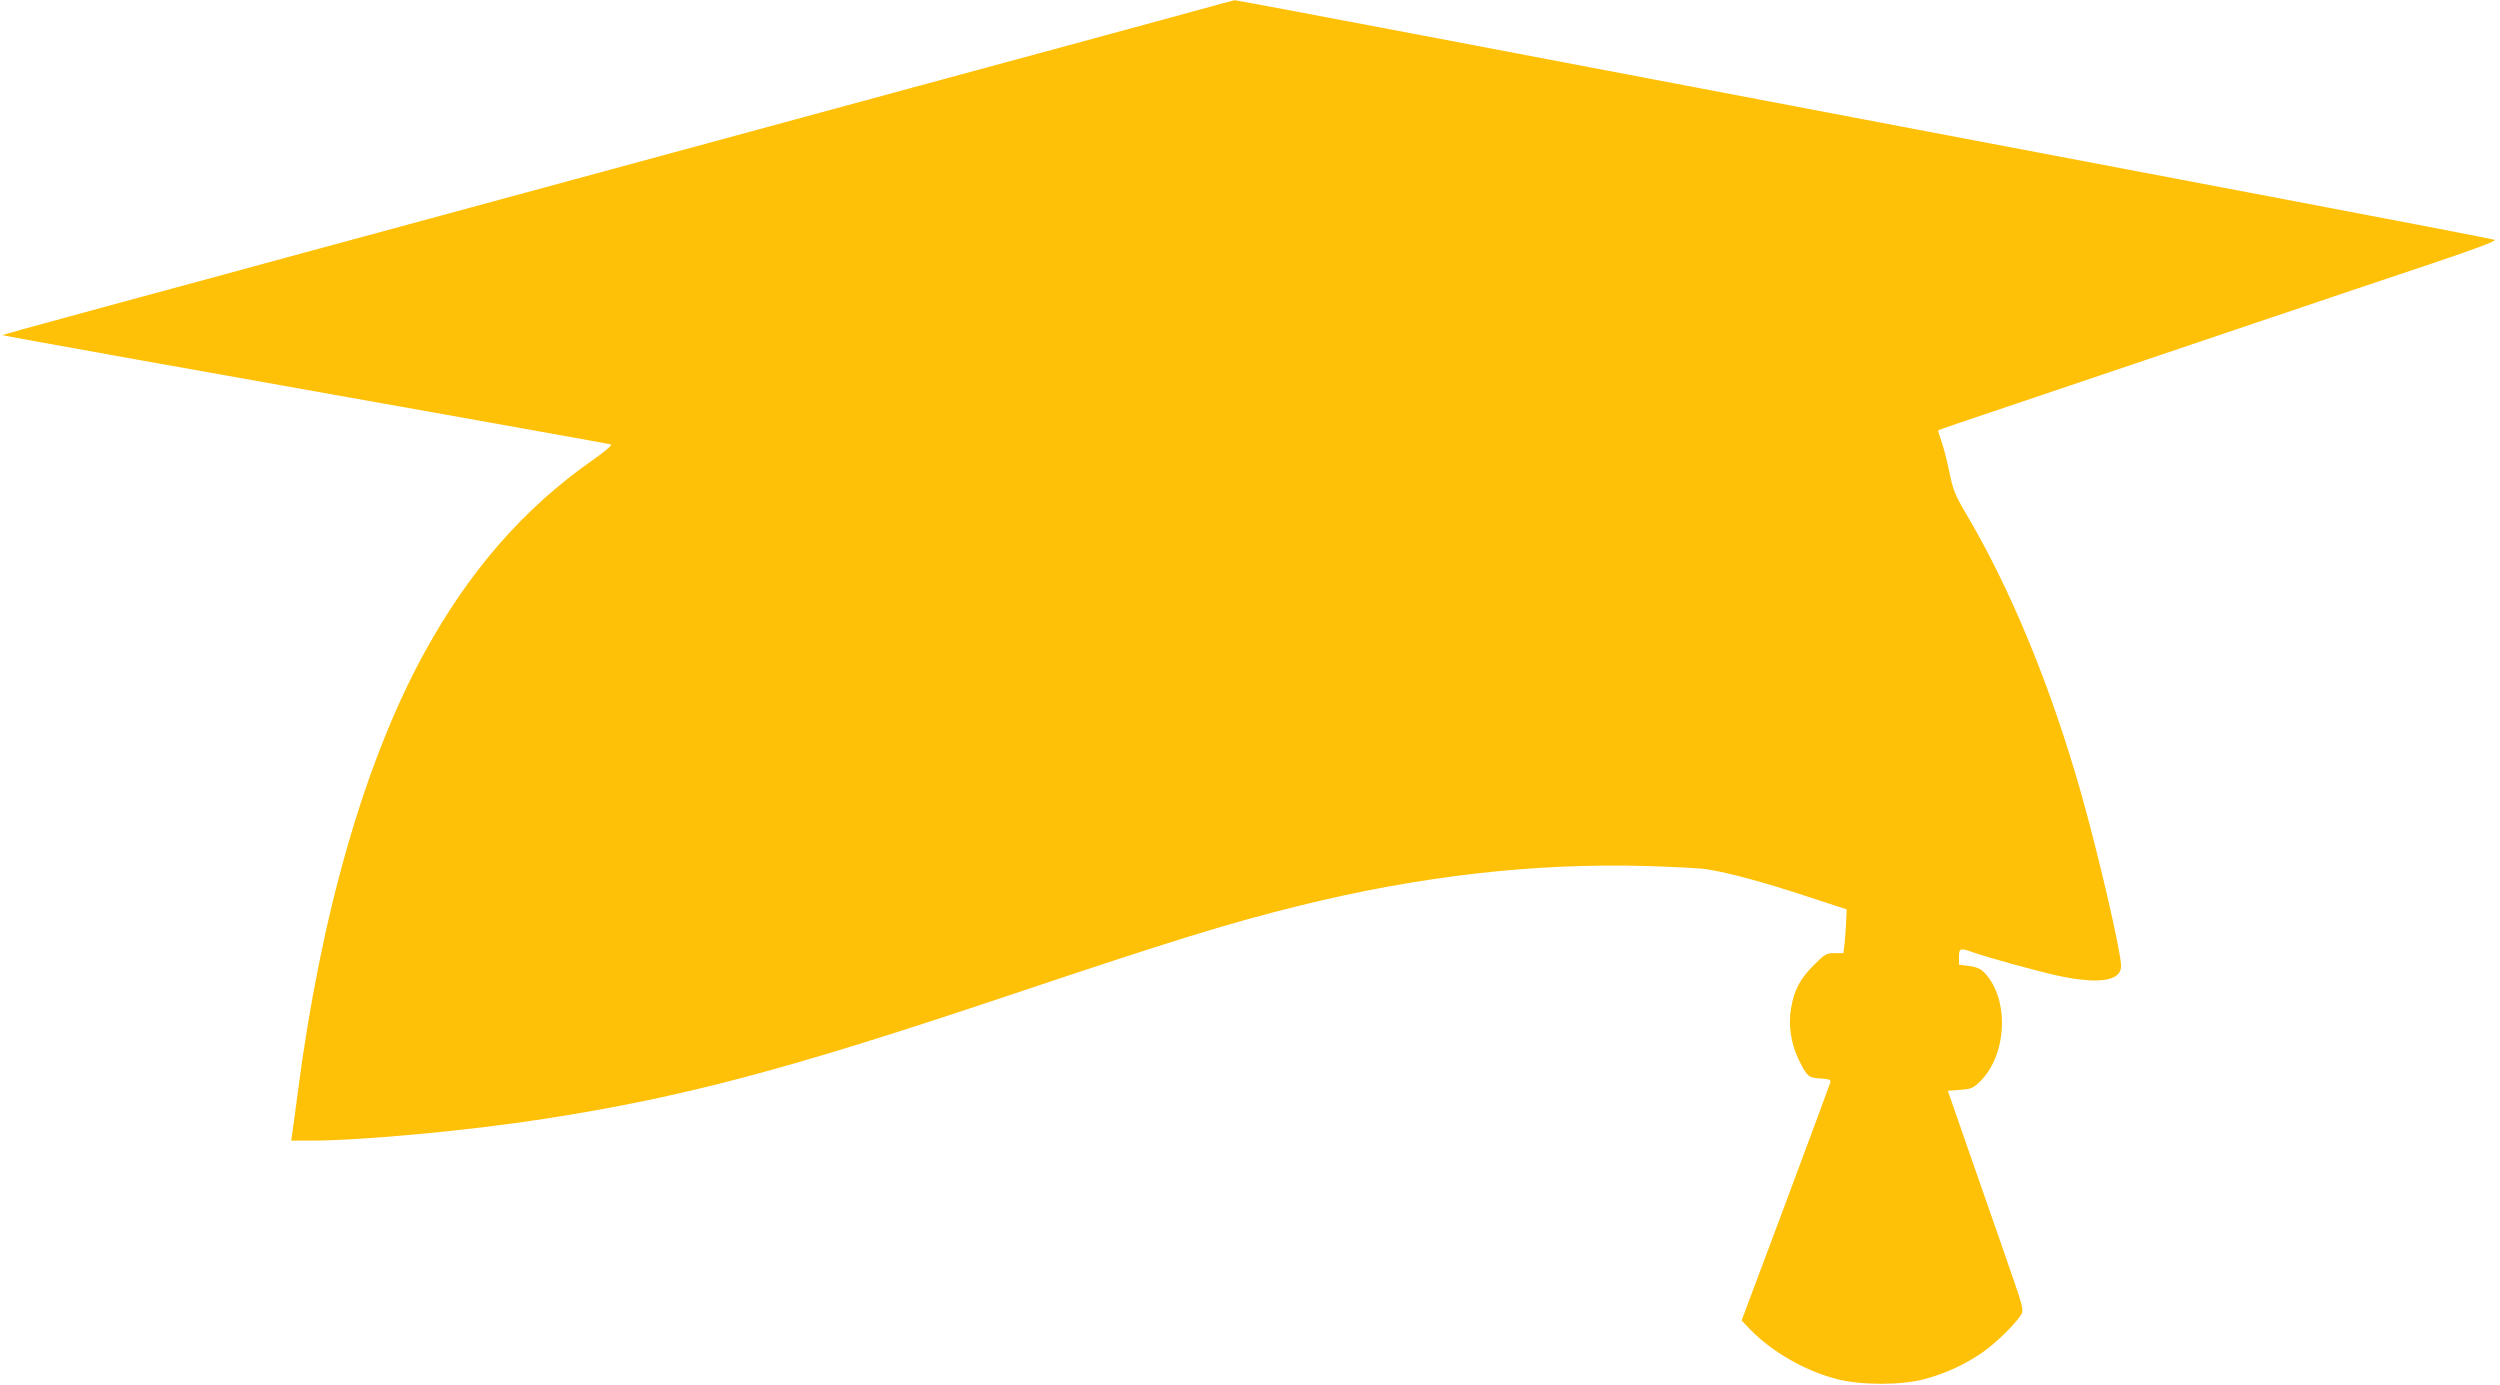 <?xml version="1.0" standalone="no"?>
<!DOCTYPE svg PUBLIC "-//W3C//DTD SVG 20010904//EN"
 "http://www.w3.org/TR/2001/REC-SVG-20010904/DTD/svg10.dtd">
<svg version="1.0" xmlns="http://www.w3.org/2000/svg"
 width="1280pt" height="709pt" viewBox="0 0 1280 709"
 preserveAspectRatio="xMidYMid meet">
<g transform="translate(0,709) scale(0.1,-0.1)"
fill="#ffc107" stroke="none">
<path d="M6085 7025 c-126 -34 -408 -111 -625 -170 -217 -59 -541 -147 -720
-195 -179 -49 -543 -148 -810 -220 -1017 -276 -1298 -352 -1400 -380 -58 -16
-323 -88 -590 -160 -267 -72 -656 -178 -865 -235 -209 -56 -534 -145 -722
-196 -189 -51 -342 -94 -340 -95 3 -3 1047 -190 2308 -414 437 -78 800 -143
808 -146 7 -2 -35 -38 -95 -80 -353 -247 -631 -566 -863 -989 -304 -557 -527
-1333 -646 -2245 -14 -107 -27 -207 -30 -222 l-4 -28 98 0 c260 0 810 51 1195
111 710 110 1243 251 2356 624 883 296 1149 378 1518 469 612 151 1195 218
1773 202 136 -4 275 -11 310 -17 110 -17 297 -68 509 -138 l205 -67 -3 -65
c-1 -35 -5 -85 -8 -112 l-6 -47 -45 0 c-42 0 -49 -4 -107 -62 -71 -72 -100
-127 -116 -221 -15 -84 0 -182 40 -264 43 -86 49 -91 111 -95 42 -2 53 -6 51
-18 -2 -8 -105 -286 -229 -618 l-226 -603 44 -46 c112 -115 281 -212 444 -254
124 -32 332 -32 449 0 105 28 205 74 294 135 72 49 185 161 204 202 8 17 -1
54 -42 170 -28 82 -65 187 -81 234 -16 47 -81 231 -143 410 l-113 325 63 5
c57 4 67 9 102 43 138 135 151 419 25 554 -21 23 -40 31 -80 37 l-53 7 0 39
c0 45 6 48 69 25 92 -32 370 -108 463 -126 195 -38 298 -19 298 55 0 71 -115
568 -205 886 -156 549 -361 1047 -593 1437 -53 91 -63 115 -82 210 -12 60 -31
130 -41 157 -10 28 -17 51 -15 53 2 2 162 57 357 122 195 66 689 233 1099 371
410 139 895 302 1078 363 220 74 326 114 315 119 -10 4 -493 97 -1073 207
-1233 234 -3034 576 -4404 837 -532 101 -971 184 -975 183 -3 0 -109 -29 -236
-64z"/>
</g>
</svg>
